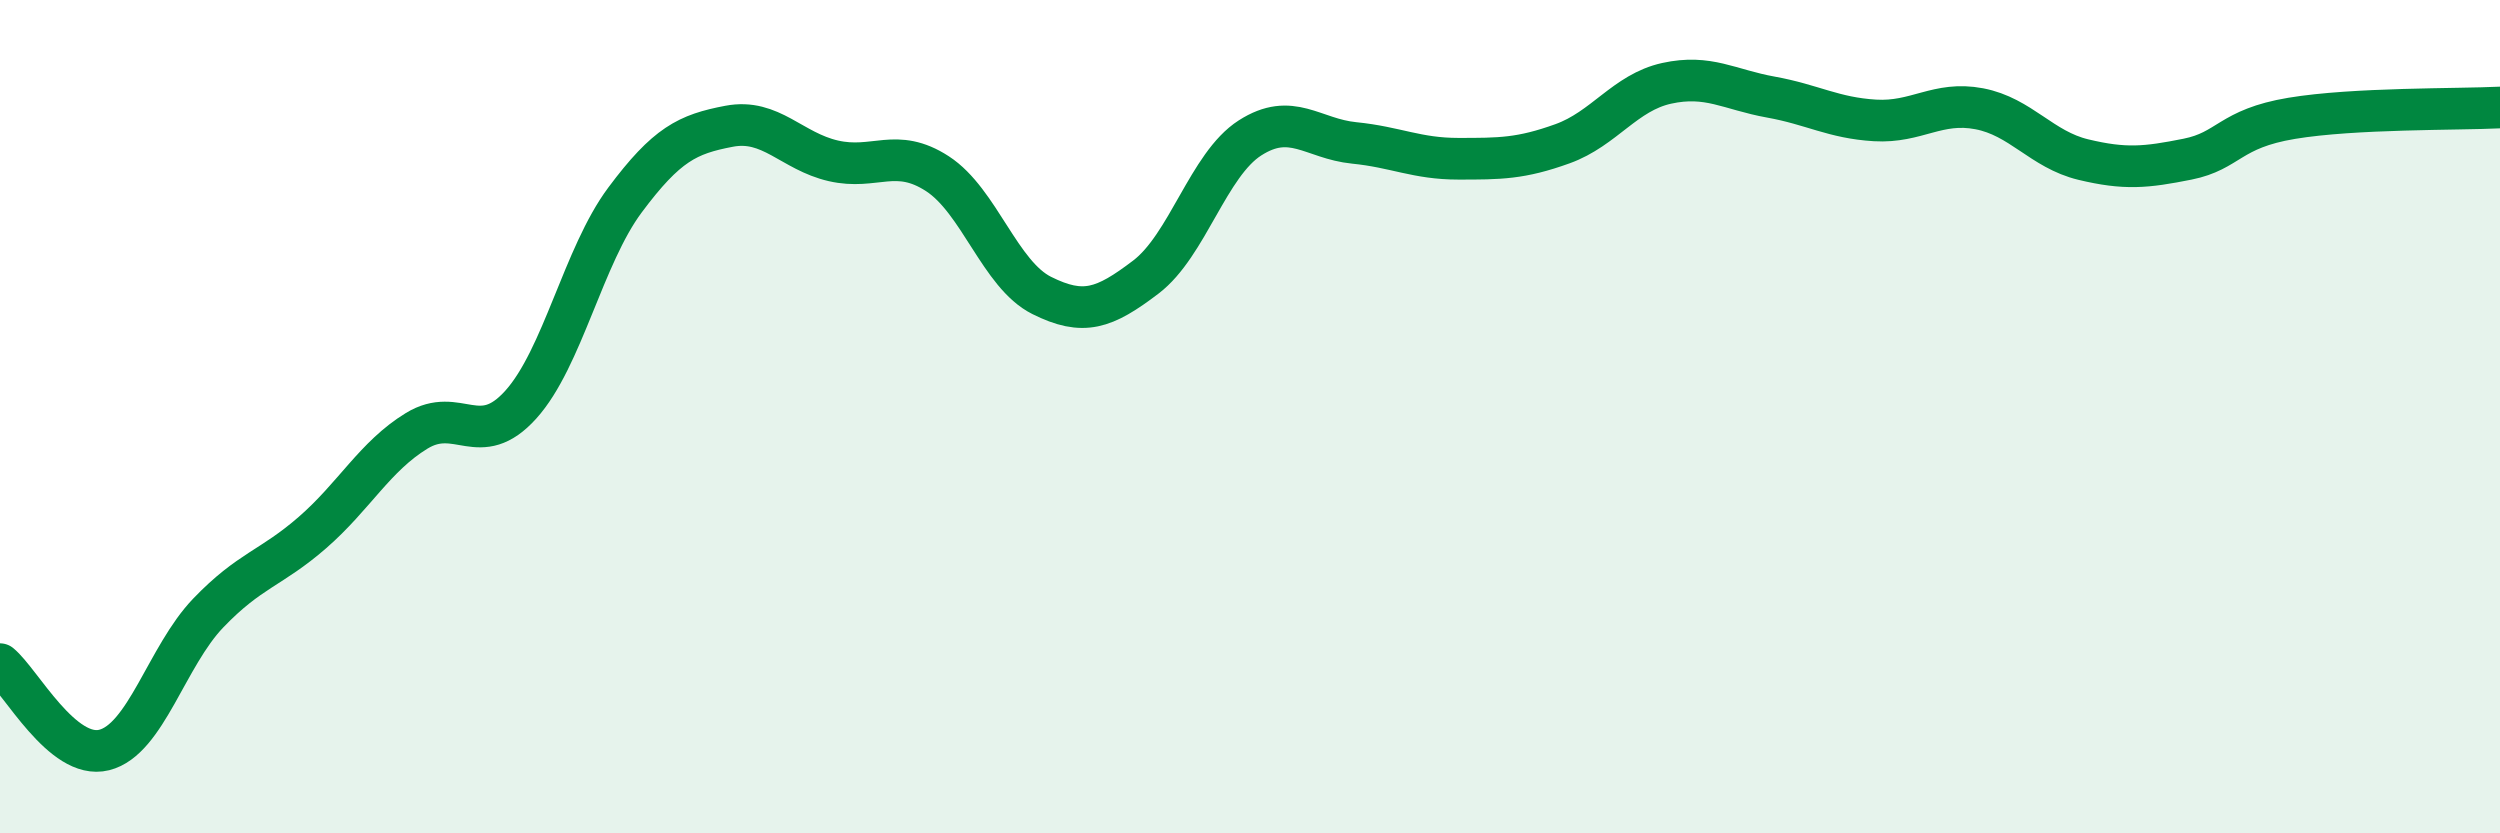 
    <svg width="60" height="20" viewBox="0 0 60 20" xmlns="http://www.w3.org/2000/svg">
      <path
        d="M 0,15.94 C 0.5,16.35 1.5,18.25 2.5,18 C 3.5,17.75 4,15.75 5,14.71 C 6,13.67 6.5,13.65 7.5,12.78 C 8.5,11.91 9,10.95 10,10.34 C 11,9.73 11.5,10.82 12.5,9.71 C 13.5,8.6 14,6.14 15,4.8 C 16,3.46 16.5,3.22 17.5,3.03 C 18.5,2.84 19,3.63 20,3.86 C 21,4.09 21.5,3.52 22.5,4.17 C 23.5,4.82 24,6.59 25,7.09 C 26,7.59 26.5,7.41 27.5,6.65 C 28.5,5.89 29,3.95 30,3.31 C 31,2.67 31.5,3.33 32.5,3.43 C 33.5,3.53 34,3.81 35,3.81 C 36,3.81 36.5,3.81 37.5,3.45 C 38.5,3.09 39,2.22 40,2 C 41,1.78 41.5,2.15 42.5,2.33 C 43.5,2.51 44,2.83 45,2.89 C 46,2.95 46.5,2.42 47.5,2.61 C 48.5,2.8 49,3.59 50,3.83 C 51,4.07 51.5,4.02 52.5,3.82 C 53.5,3.62 53.5,3.09 55,2.84 C 56.5,2.59 59,2.63 60,2.58L60 20L0 20Z"
        fill="#008740"
        opacity="0.1"
        stroke-linecap="round"
        stroke-linejoin="round"
      />
      <path
        d="M 0,15.94 C 0.5,16.35 1.5,18.25 2.5,18 C 3.5,17.75 4,15.75 5,14.71 C 6,13.67 6.5,13.65 7.5,12.78 C 8.5,11.91 9,10.95 10,10.34 C 11,9.73 11.5,10.82 12.5,9.71 C 13.5,8.6 14,6.14 15,4.8 C 16,3.46 16.5,3.22 17.5,3.03 C 18.5,2.84 19,3.63 20,3.86 C 21,4.09 21.5,3.52 22.5,4.17 C 23.5,4.82 24,6.59 25,7.09 C 26,7.59 26.5,7.41 27.5,6.65 C 28.5,5.89 29,3.95 30,3.31 C 31,2.67 31.5,3.33 32.5,3.43 C 33.5,3.53 34,3.81 35,3.81 C 36,3.81 36.5,3.81 37.5,3.45 C 38.5,3.09 39,2.22 40,2 C 41,1.78 41.5,2.15 42.5,2.33 C 43.5,2.51 44,2.83 45,2.89 C 46,2.95 46.5,2.42 47.5,2.61 C 48.5,2.8 49,3.59 50,3.83 C 51,4.07 51.5,4.02 52.5,3.82 C 53.5,3.62 53.5,3.09 55,2.84 C 56.5,2.59 59,2.63 60,2.58"
        stroke="#008740"
        stroke-width="1"
        fill="none"
        stroke-linecap="round"
        stroke-linejoin="round"
      />
    </svg>
  